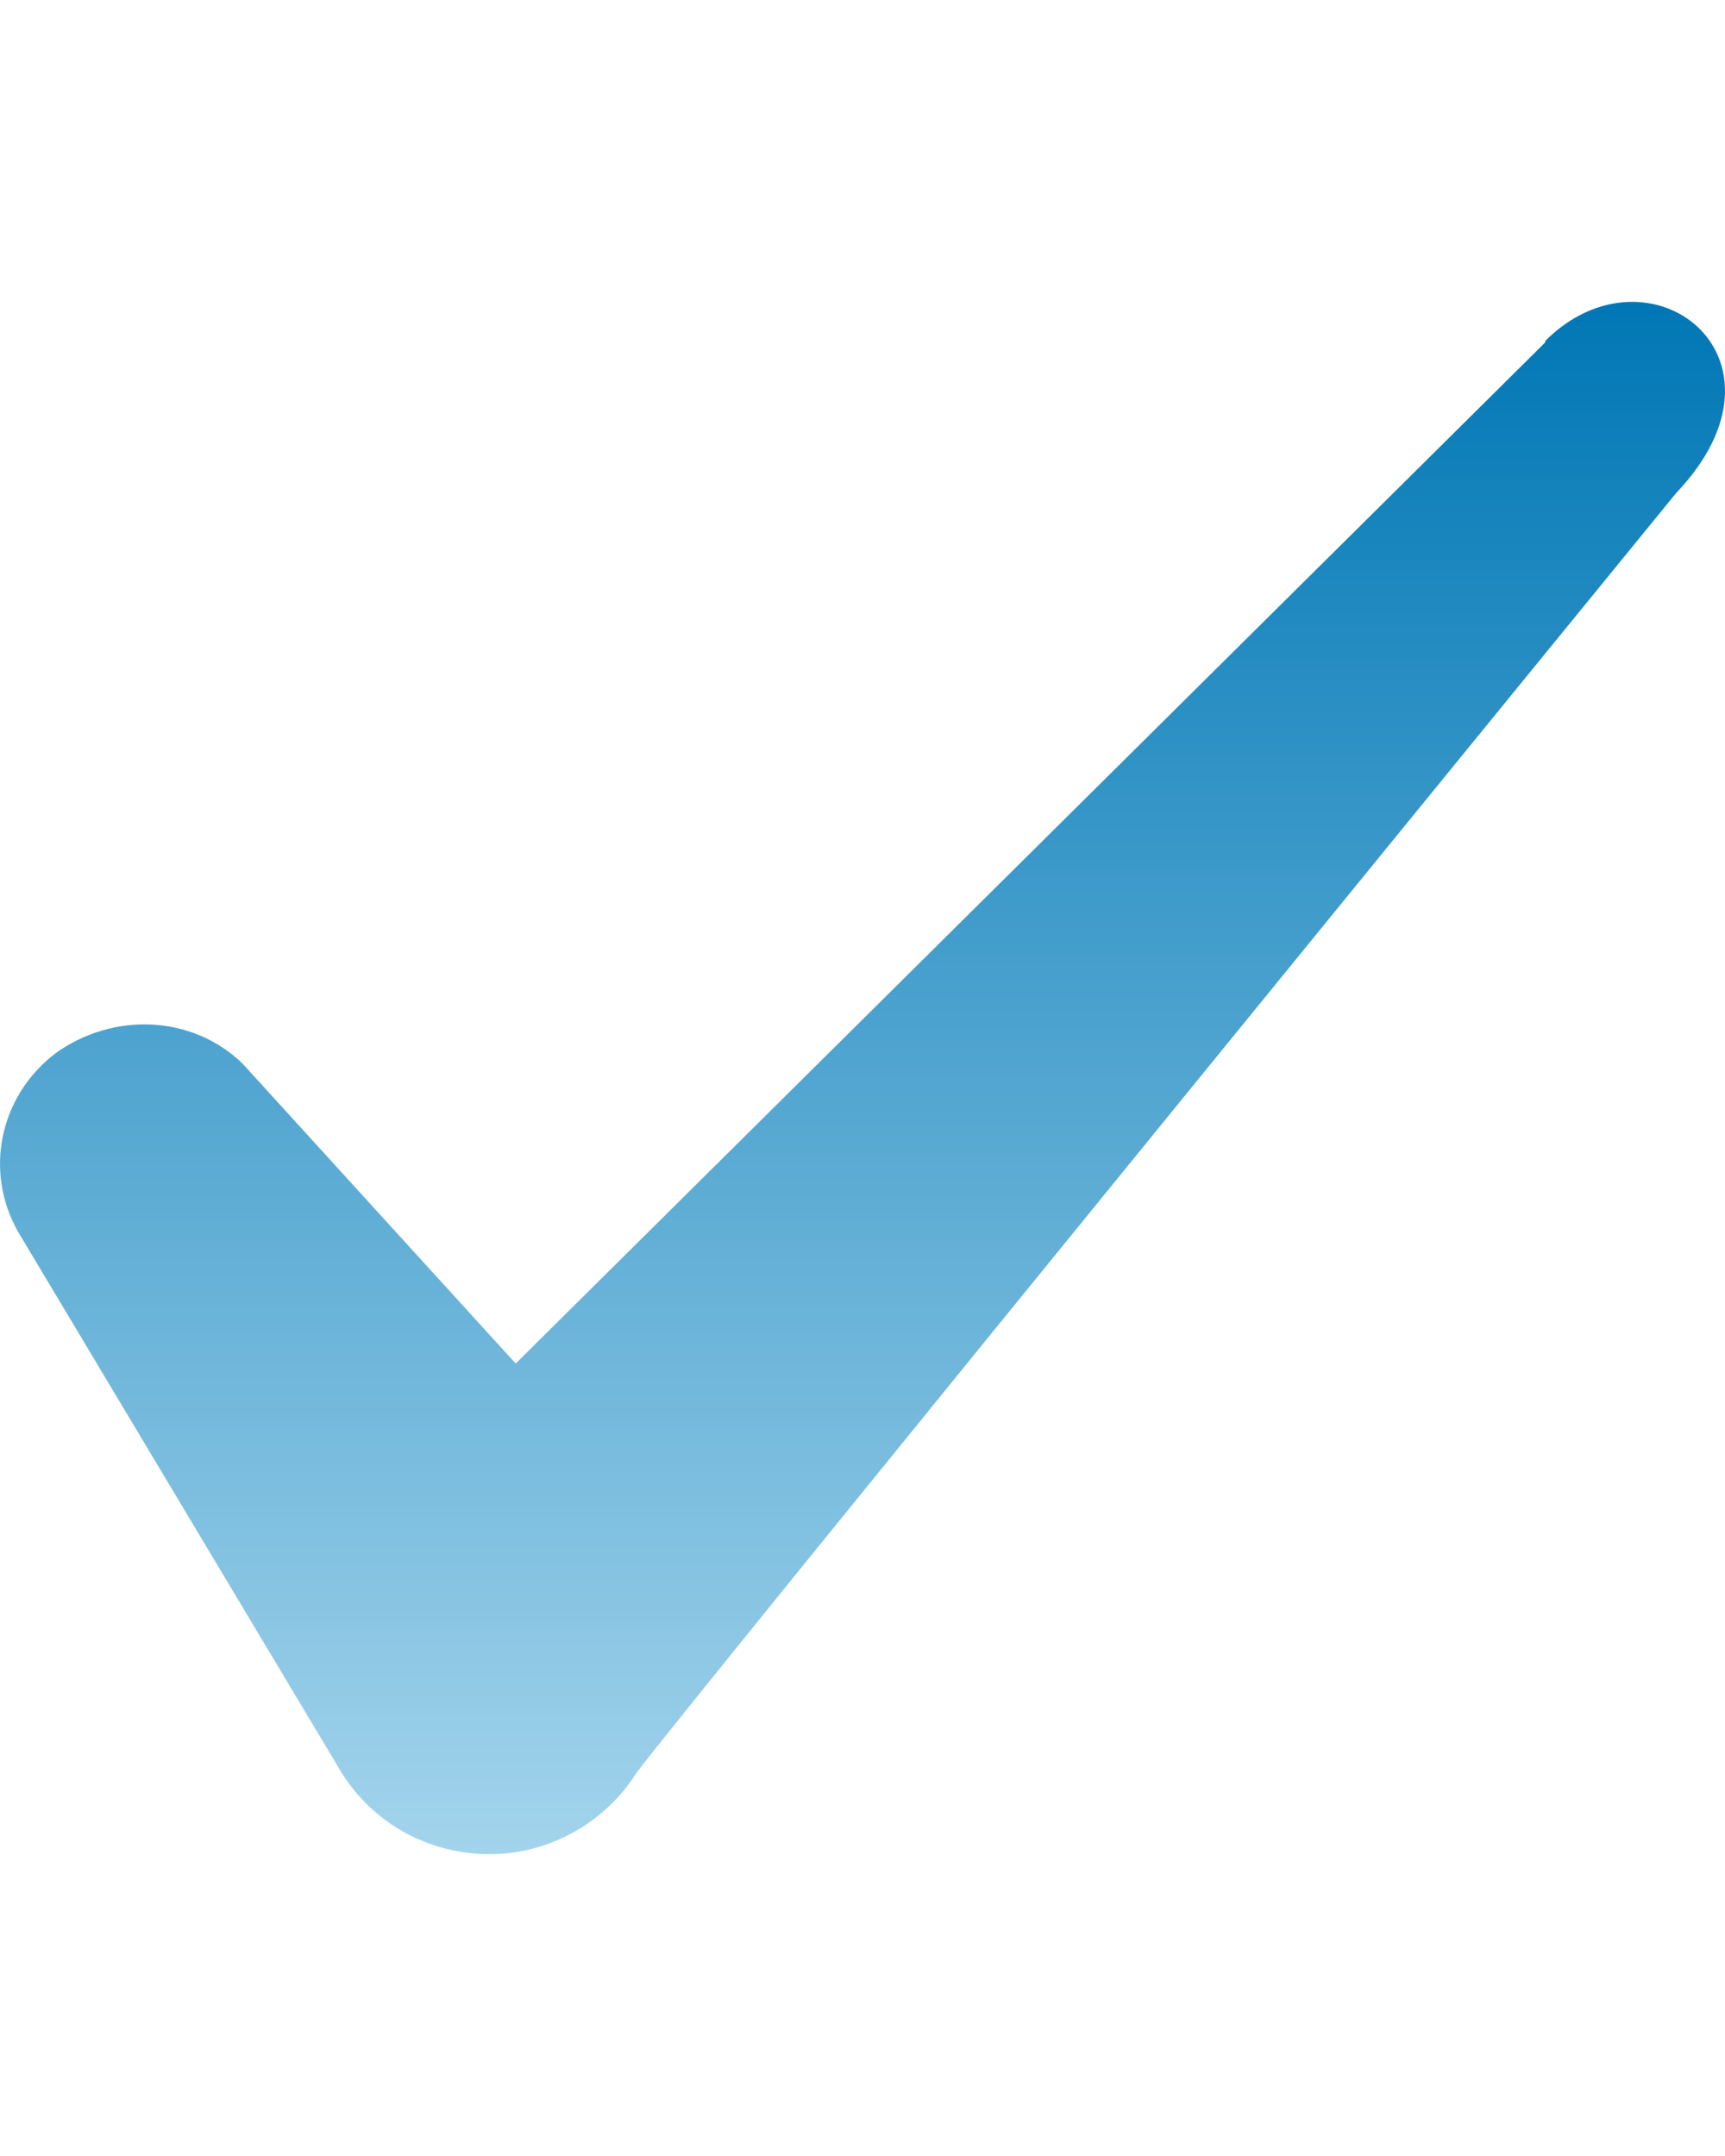 <svg width="20" height="25" viewBox="0 0 20 25" fill="none" xmlns="http://www.w3.org/2000/svg">
<path fill-rule="evenodd" clip-rule="evenodd" d="M17.916 3.97L5.979 15.811L2.811 12.332C2.228 11.767 1.311 11.733 0.644 12.213C-0.006 12.709 -0.189 13.583 0.211 14.286L3.962 20.558C4.329 21.14 4.962 21.5 5.679 21.5C6.362 21.5 7.013 21.14 7.379 20.558C7.98 19.752 19.433 5.718 19.433 5.718C20.933 4.142 19.116 2.754 17.916 3.953V3.97Z" fill="url(#paint0_linear_7043_2783)"/>
<defs>
<linearGradient id="paint0_linear_7043_2783" x1="9.595" y1="3.5" x2="9.595" y2="26.343" gradientUnits="userSpaceOnUse">
<stop stop-color="#0077B5"/>
<stop offset="1" stop-color="#CFEDFB"/>
</linearGradient>
</defs>
</svg>
